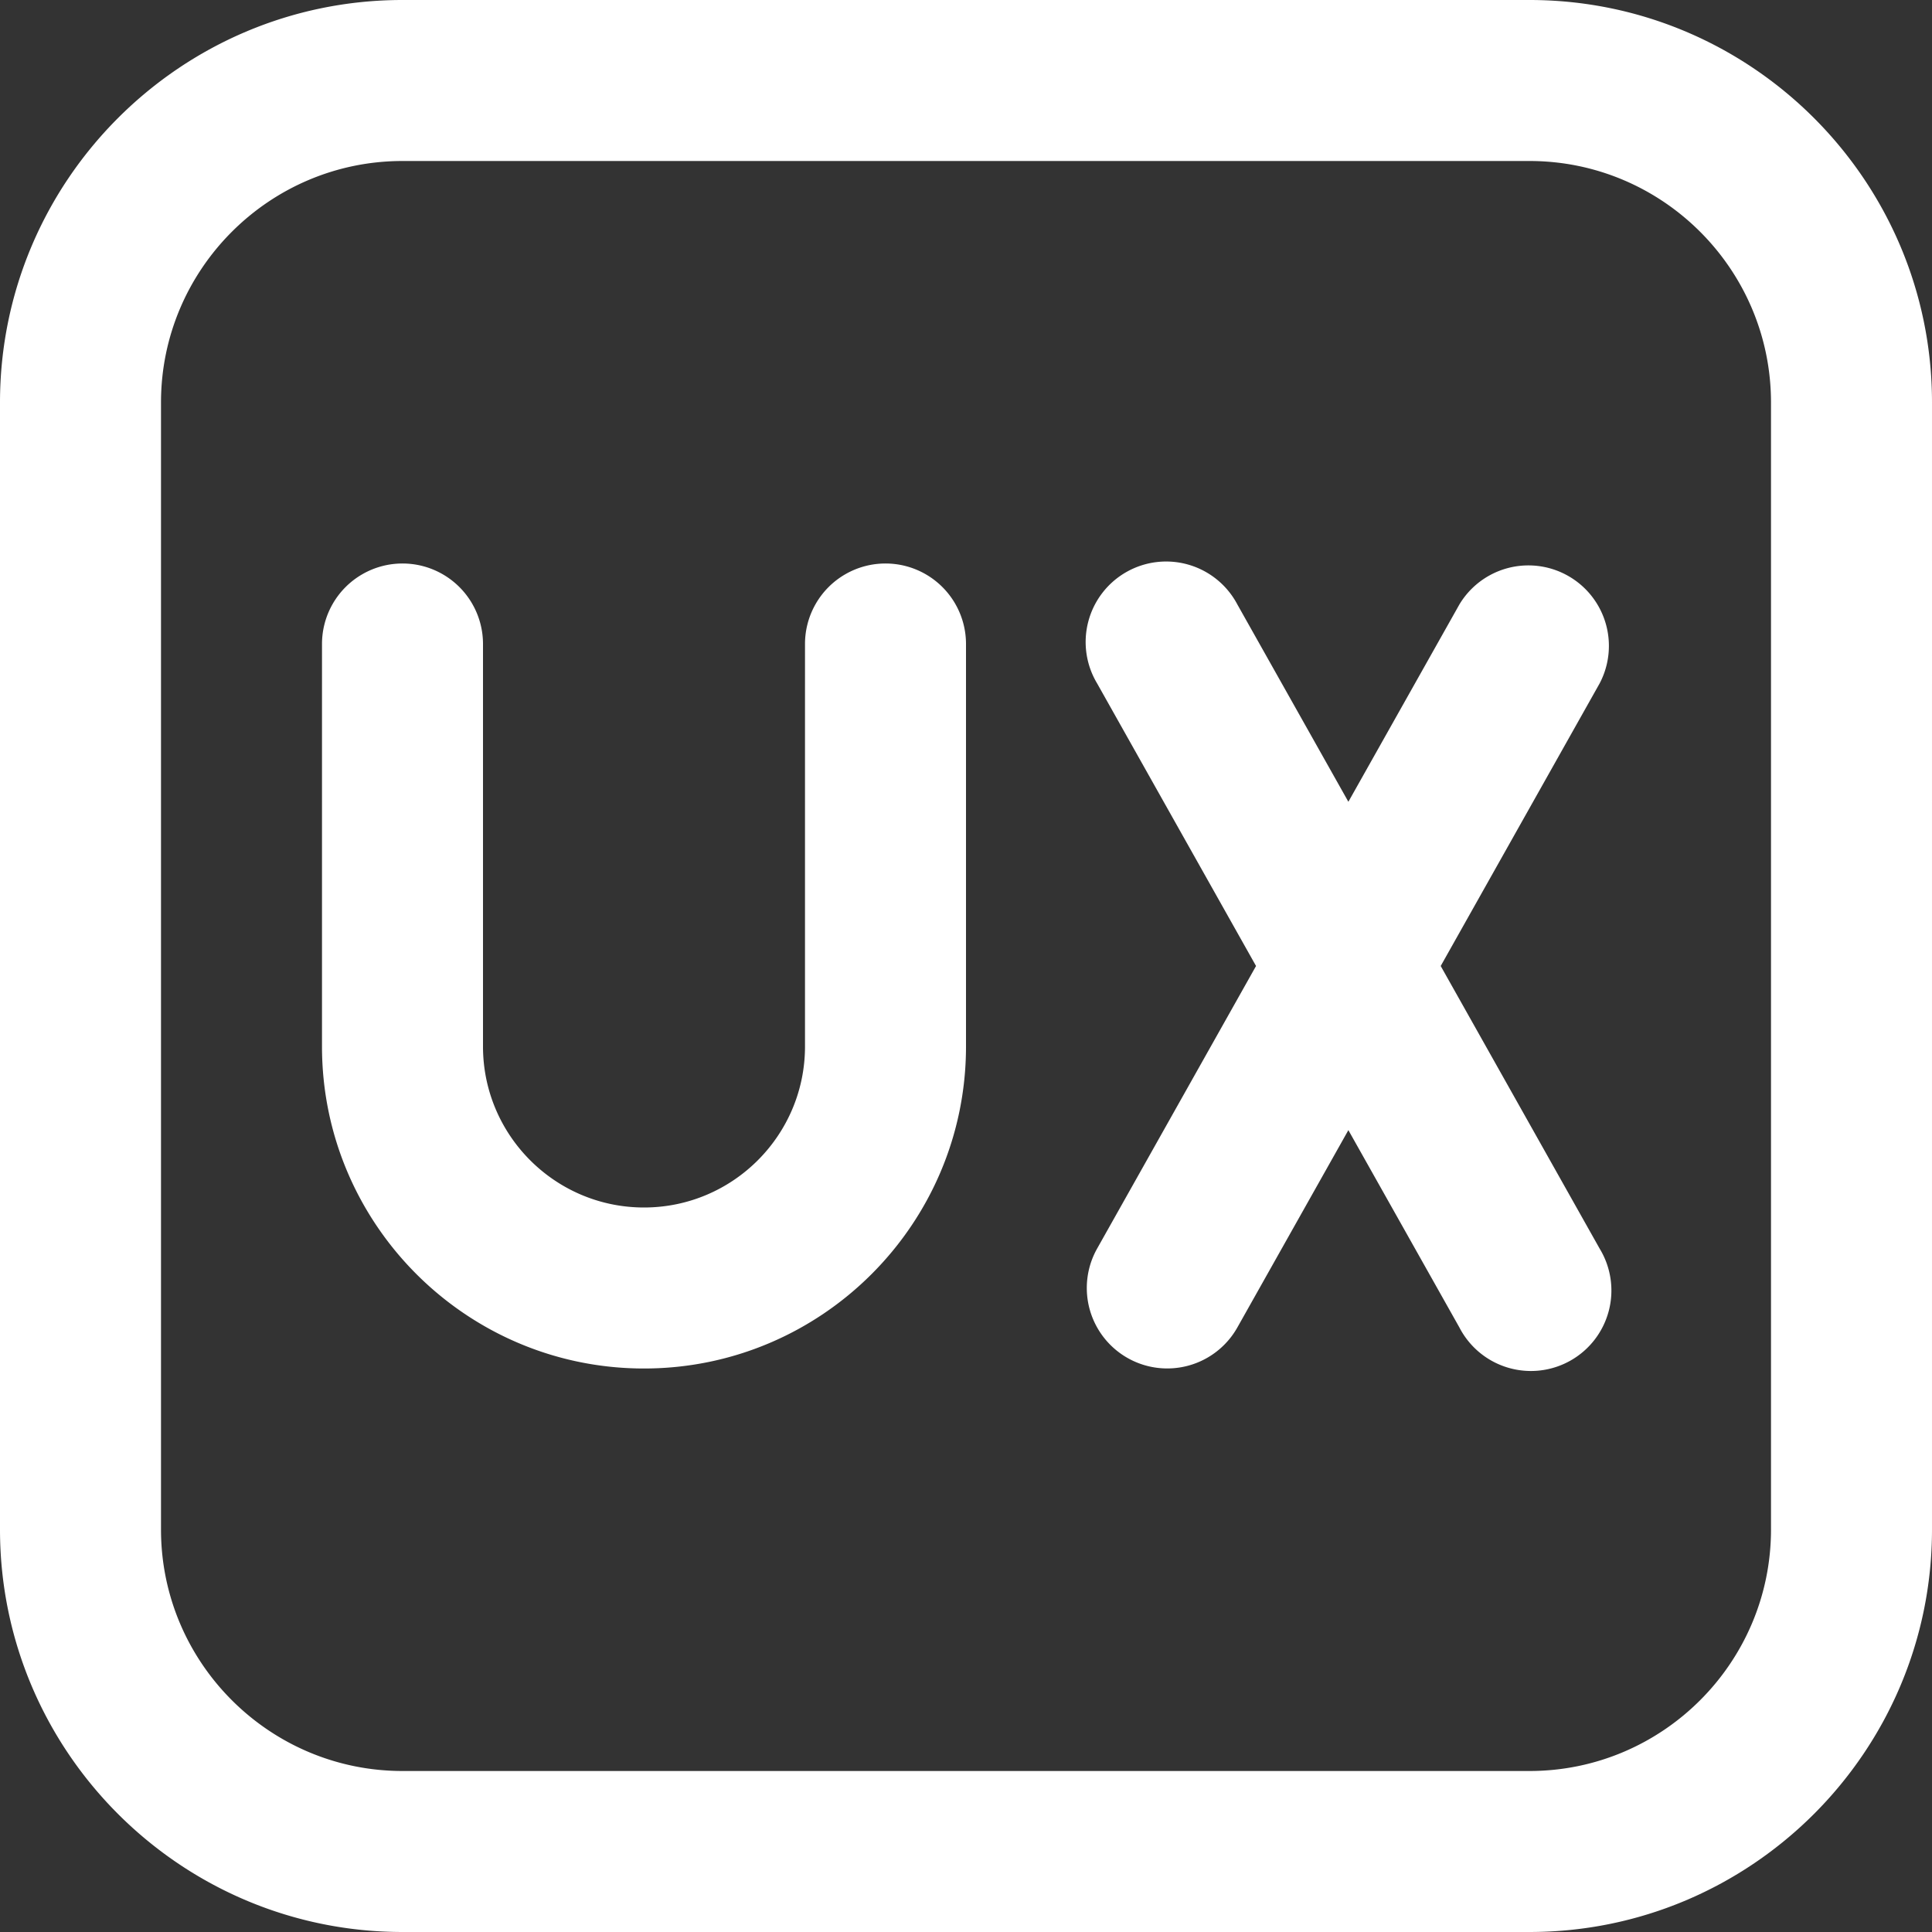 <svg xmlns="http://www.w3.org/2000/svg" xmlns:xlink="http://www.w3.org/1999/xlink" width="512" height="512" x="0" y="0" viewBox="0 0 24 24" style="enable-background:new 0 0 512 512" xml:space="preserve" class=""><rect x="0" y="0" width="24" height="24" fill="#333333" stroke="none"/><g><path d="M19 0H5C2.243 0 0 2.243 0 5v14c0 2.757 2.243 5 5 5h14c2.757 0 5-2.243 5-5V5c0-2.757-2.243-5-5-5Zm3 19c0 1.654-1.346 3-3 3H5c-1.654 0-3-1.346-3-3V5c0-1.654 1.346-3 3-3h14c1.654 0 3 1.346 3 3v14ZM12 8v5c0 2.206-1.794 4-4 4s-4-1.794-4-4V8a1 1 0 1 1 2 0v5c0 1.103.897 2 2 2s2-.897 2-2V8a1 1 0 1 1 2 0Zm7.871.49L17.897 12l1.974 3.51a1 1 0 1 1-1.742.98l-1.379-2.451-1.379 2.451a.999.999 0 1 1-1.742-.98L15.603 12l-1.974-3.51a1 1 0 1 1 1.742-.981L16.75 9.96l1.379-2.451a1 1 0 0 1 1.742.981Z" fill="#FFFFFF" opacity="1" data-original="#000000" class=""></path></g></svg>